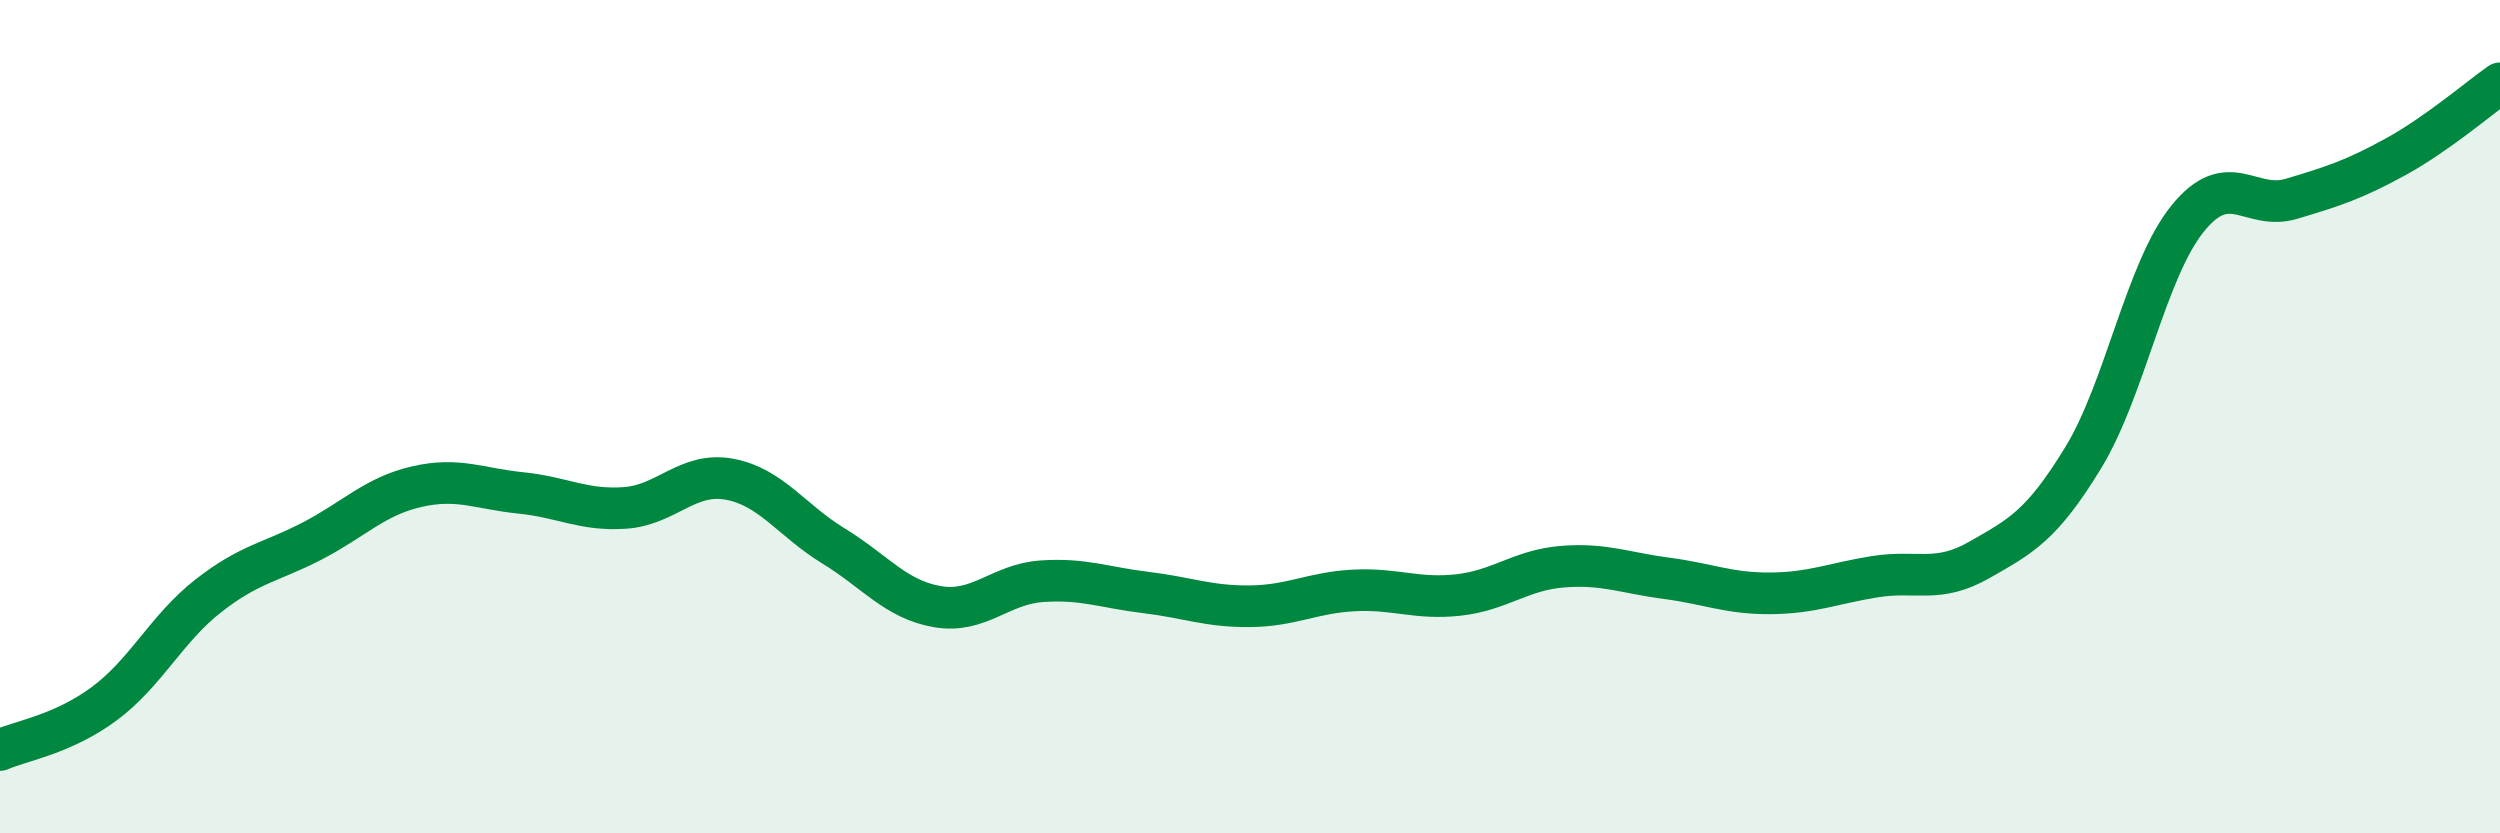 
    <svg width="60" height="20" viewBox="0 0 60 20" xmlns="http://www.w3.org/2000/svg">
      <path
        d="M 0,18 C 0.5,17.78 1.5,17.63 2.5,16.89 C 3.5,16.15 4,15.08 5,14.3 C 6,13.52 6.5,13.5 7.5,12.98 C 8.5,12.46 9,11.91 10,11.68 C 11,11.45 11.5,11.73 12.5,11.83 C 13.5,11.93 14,12.26 15,12.19 C 16,12.12 16.5,11.32 17.5,11.5 C 18.5,11.68 19,12.49 20,13.1 C 21,13.71 21.5,14.39 22.5,14.56 C 23.5,14.73 24,14.02 25,13.95 C 26,13.88 26.5,14.1 27.5,14.22 C 28.5,14.34 29,14.56 30,14.55 C 31,14.54 31.5,14.22 32.5,14.17 C 33.5,14.12 34,14.39 35,14.28 C 36,14.17 36.5,13.68 37.5,13.6 C 38.5,13.52 39,13.75 40,13.88 C 41,14.01 41.5,14.25 42.5,14.24 C 43.5,14.23 44,14 45,13.84 C 46,13.68 46.5,14.01 47.5,13.44 C 48.5,12.87 49,12.62 50,10.98 C 51,9.34 51.5,6.49 52.5,5.25 C 53.5,4.01 54,5.07 55,4.77 C 56,4.47 56.5,4.31 57.5,3.76 C 58.5,3.21 59.5,2.35 60,2L60 20L0 20Z"
        fill="#008740"
        opacity="0.1"
        stroke-linecap="round"
        stroke-linejoin="round"
      />
      <path
        d="M 0,18 C 0.5,17.78 1.5,17.63 2.5,16.89 C 3.5,16.15 4,15.08 5,14.3 C 6,13.52 6.5,13.5 7.5,12.98 C 8.5,12.46 9,11.91 10,11.68 C 11,11.45 11.5,11.73 12.5,11.83 C 13.5,11.93 14,12.26 15,12.19 C 16,12.12 16.5,11.32 17.5,11.5 C 18.5,11.68 19,12.49 20,13.1 C 21,13.71 21.5,14.39 22.5,14.56 C 23.5,14.73 24,14.02 25,13.95 C 26,13.88 26.5,14.1 27.5,14.22 C 28.5,14.34 29,14.56 30,14.55 C 31,14.54 31.5,14.22 32.5,14.17 C 33.5,14.12 34,14.39 35,14.28 C 36,14.17 36.5,13.68 37.5,13.6 C 38.5,13.52 39,13.75 40,13.88 C 41,14.01 41.5,14.25 42.5,14.24 C 43.5,14.23 44,14 45,13.84 C 46,13.68 46.5,14.01 47.5,13.44 C 48.5,12.87 49,12.62 50,10.98 C 51,9.34 51.5,6.49 52.5,5.25 C 53.5,4.01 54,5.07 55,4.77 C 56,4.47 56.5,4.31 57.5,3.76 C 58.5,3.21 59.5,2.35 60,2"
        stroke="#008740"
        stroke-width="1"
        fill="none"
        stroke-linecap="round"
        stroke-linejoin="round"
      />
    </svg>
  